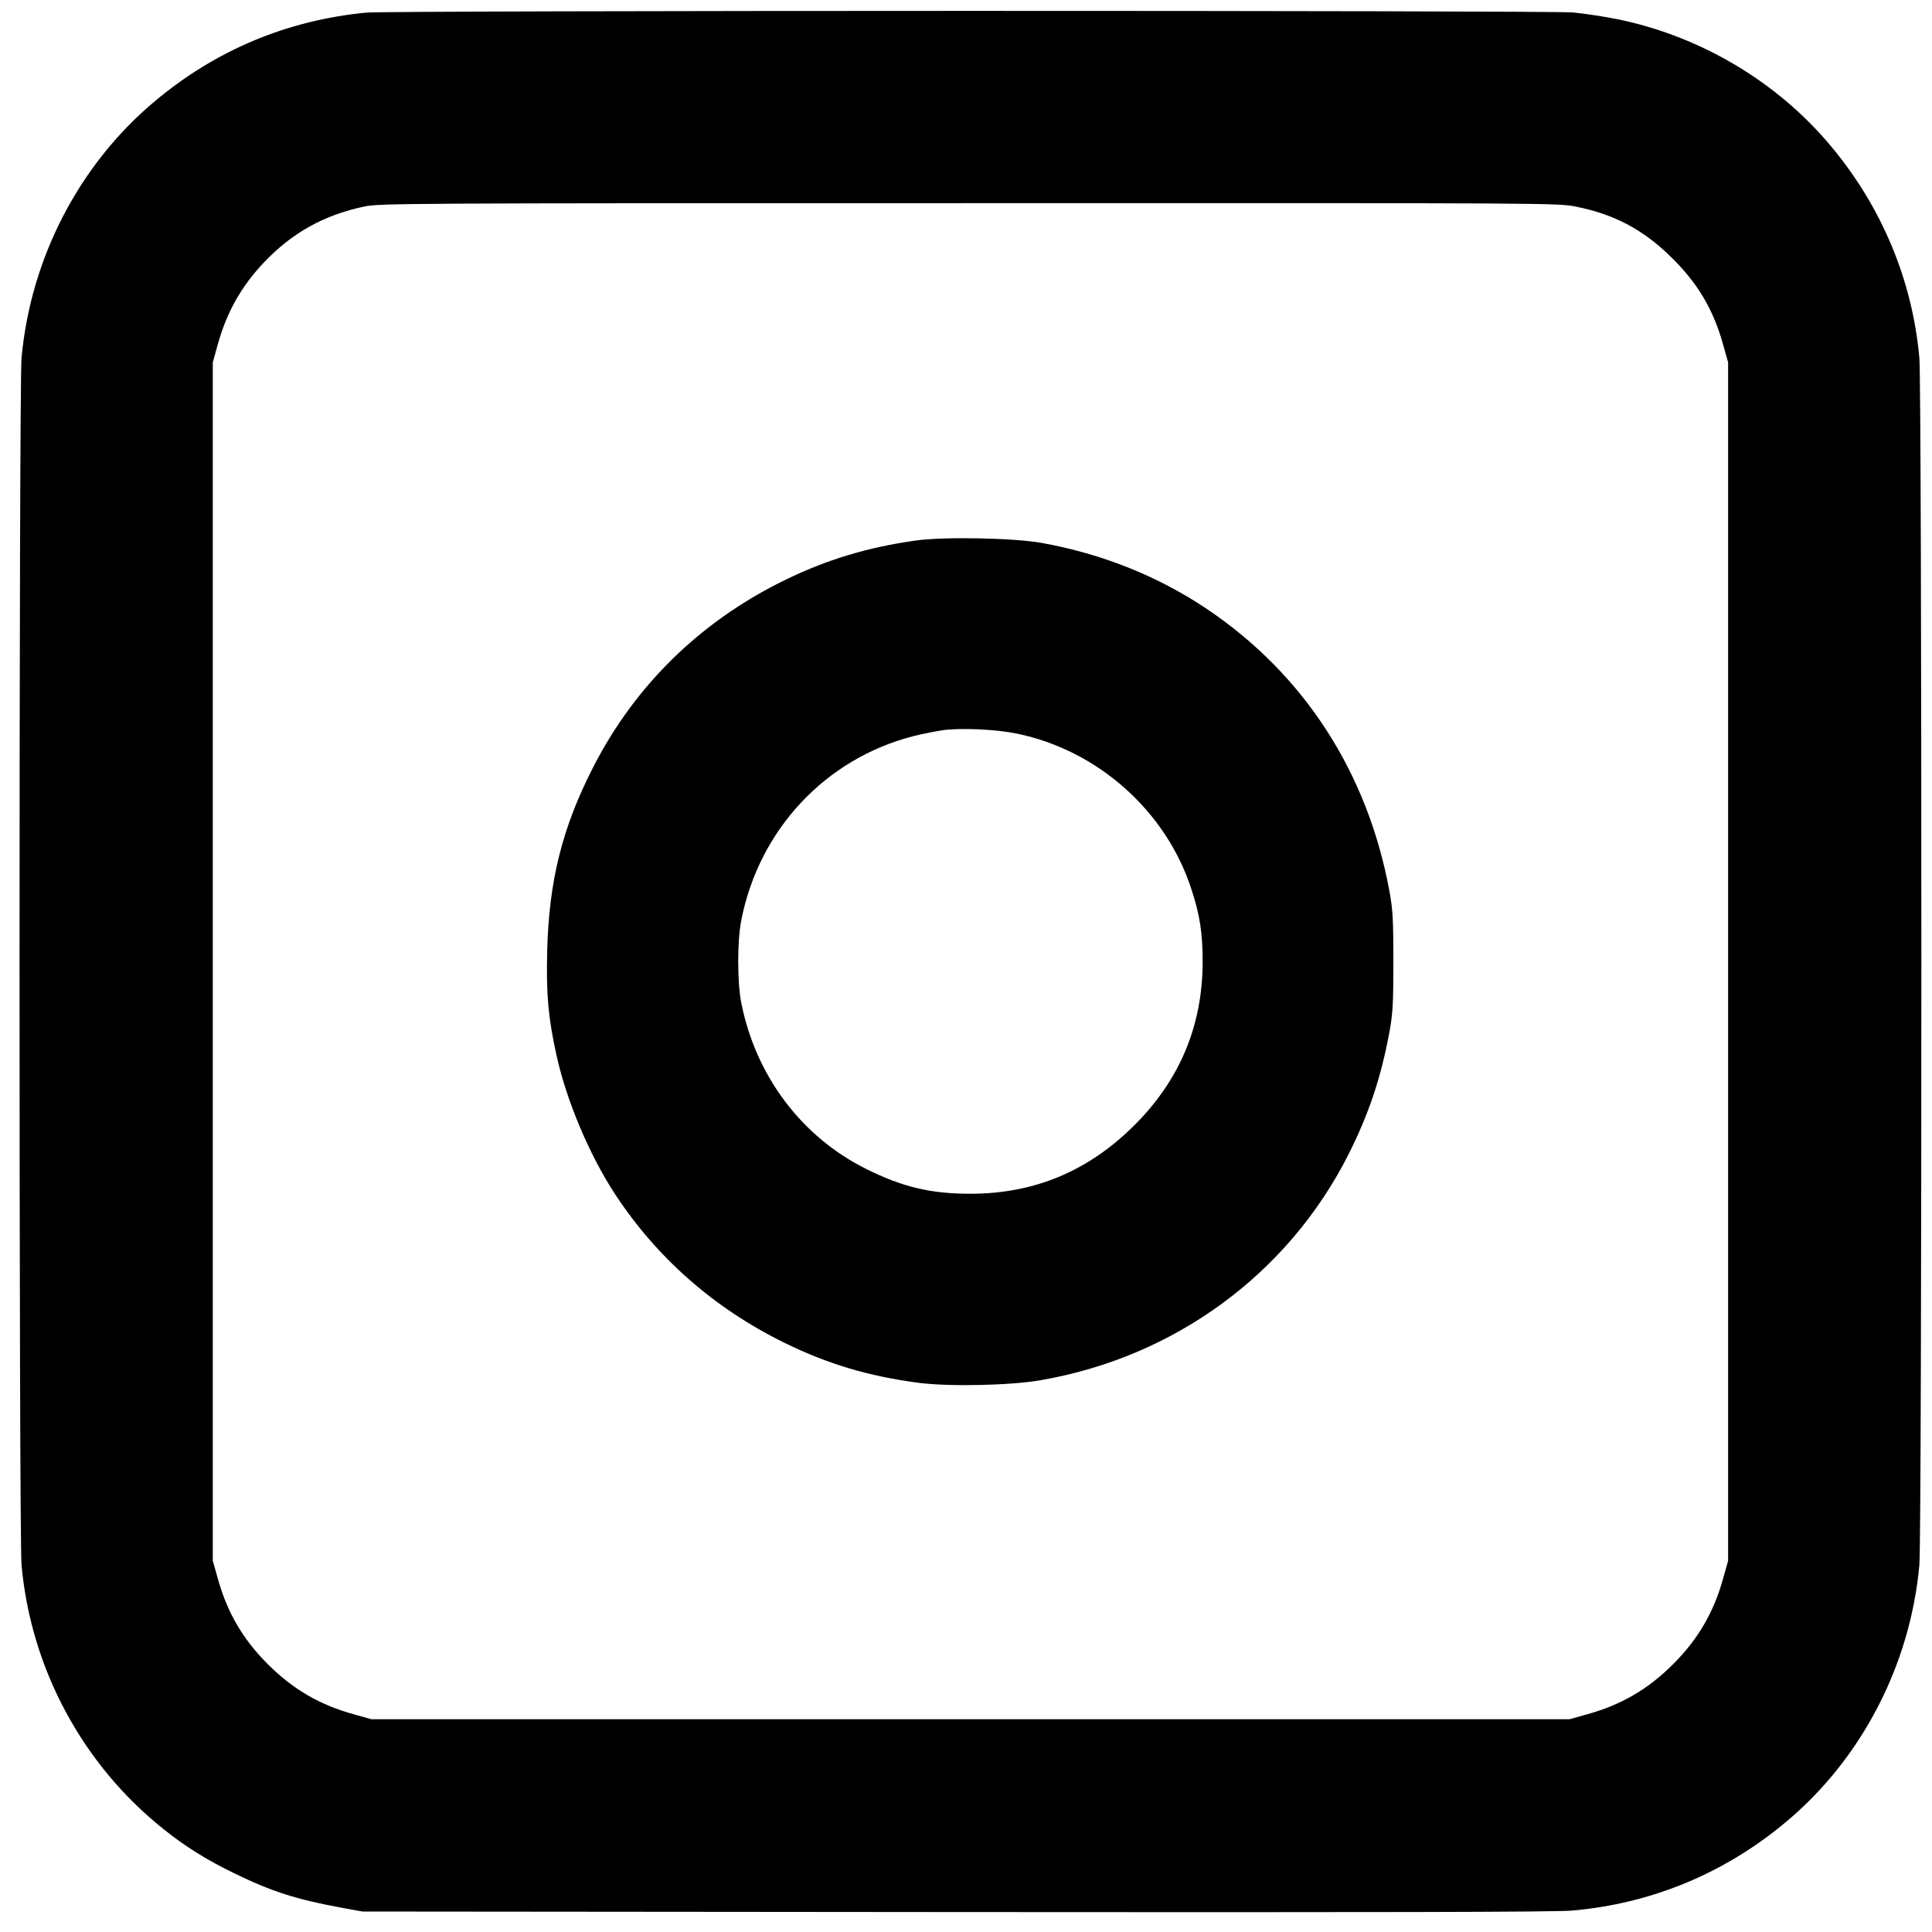 <?xml version="1.0" standalone="no"?>
<!DOCTYPE svg PUBLIC "-//W3C//DTD SVG 20010904//EN"
 "http://www.w3.org/TR/2001/REC-SVG-20010904/DTD/svg10.dtd">
<svg version="1.0" xmlns="http://www.w3.org/2000/svg"
 width="1085pt" height="1085pt" viewBox="0 0 1085 1085"
 preserveAspectRatio="xMidYMid meet">
<g transform="translate(0,1085) scale(0.1,-0.1)"
fill="#000000" stroke="none">
<path d="M2055 10779 c-443 -43 -844 -211 -1185 -497 -425 -355 -698 -882
-749 -1442 -15 -160 -15 -6620 0 -6780 53 -581 342 -1119 797 -1482 122 -98
246 -175 397 -248 209 -102 349 -147 600 -193 l120 -22 3330 -3 c2379 -2 3367
0 3460 8 447 38 860 209 1205 498 425 355 698 882 749 1442 15 160 15 6620 0
6780 -39 437 -212 850 -498 1191 -303 363 -739 620 -1207 713 -71 14 -178 30
-239 36 -132 12 -6657 12 -6780 -1z m6798 -1090 c214 -43 376 -129 533 -284
150 -147 237 -295 292 -494 l27 -96 0 -3365 0 -3365 -27 -96 c-53 -193 -141
-344 -282 -485 -141 -141 -292 -229 -485 -282 l-96 -27 -3365 0 -3365 0 -96
27 c-193 53 -344 141 -485 282 -141 141 -229 292 -282 485 l-27 96 0 3365 0
3365 27 97 c50 183 133 330 261 465 158 166 336 265 562 313 87 18 193 19
3398 19 3300 1 3309 1 3410 -20z"/>
<path d="M5140 7814 c-269 -38 -498 -107 -735 -223 -472 -231 -840 -591 -1075
-1052 -173 -339 -247 -636 -257 -1029 -6 -248 6 -377 53 -590 56 -252 183
-553 324 -770 236 -362 560 -647 955 -841 245 -120 474 -188 755 -225 172 -22
514 -15 685 15 752 130 1388 596 1727 1266 115 228 184 434 231 690 19 105 22
155 22 395 0 241 -3 290 -22 395 -123 668 -481 1220 -1028 1587 -274 183 -586
308 -925 369 -154 28 -552 36 -710 13z m571 -1084 c453 -93 836 -433 979 -871
48 -145 64 -248 64 -409 0 -359 -128 -665 -384 -920 -258 -257 -561 -384 -920
-384 -223 0 -380 37 -585 139 -363 180 -621 523 -702 933 -23 117 -23 347 0
464 100 509 472 907 967 1034 52 13 129 28 170 34 106 13 294 4 411 -20z"/>
</g>
</svg>
